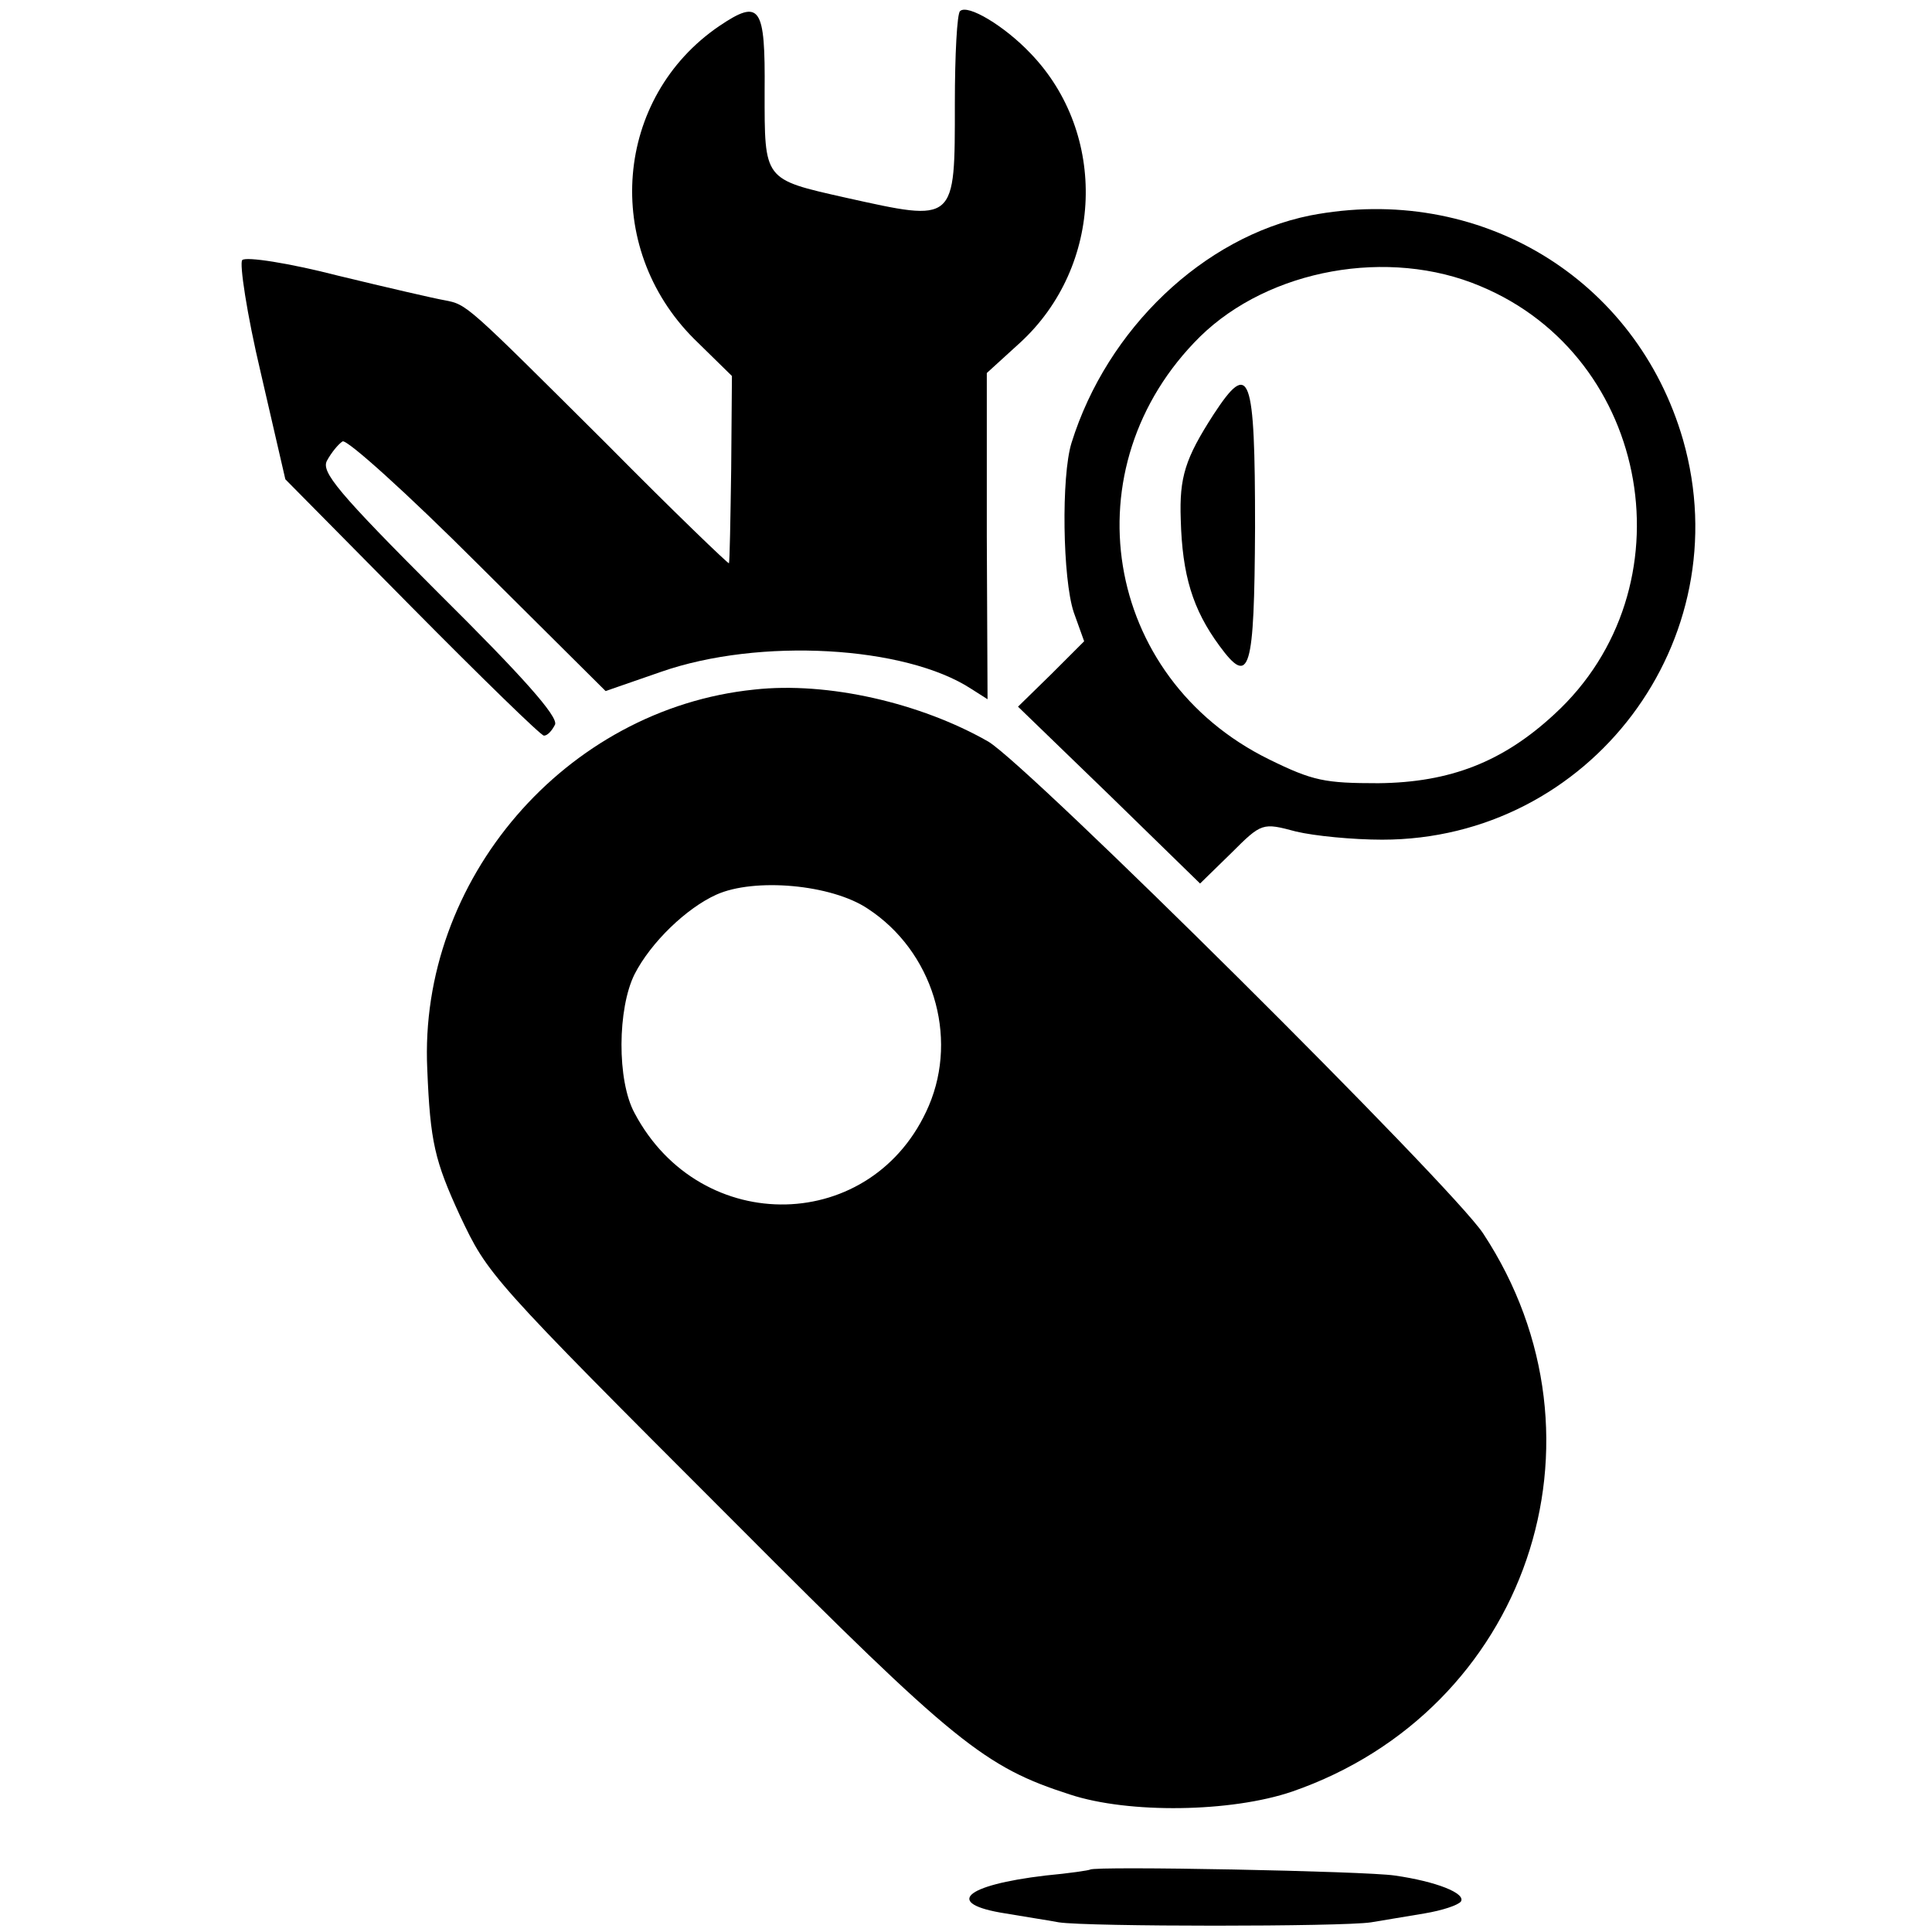 <?xml version="1.0" standalone="no"?>
<!DOCTYPE svg PUBLIC "-//W3C//DTD SVG 20010904//EN"
 "http://www.w3.org/TR/2001/REC-SVG-20010904/DTD/svg10.dtd">
<svg version="1.0" xmlns="http://www.w3.org/2000/svg"
 width="260pt" height="260pt" viewBox="0 0 260 260"
 preserveAspectRatio="xMidYMid meet">
<g transform="translate(0,260) scale(0.1,-0.1)"
fill="#000000" stroke="none">
<path d="M968 2565 c-141 -96 -158 -297 -34 -421 l51 -50 -1 -125 c-1 -68 -2
-125 -3 -127 0 -2 -75 70 -164 160 -191 190 -188 188 -219 194 -12 2 -77 17
-143 33 -66 17 -124 26 -129 21 -4 -4 6 -72 25 -152 l33 -143 170 -172 c94
-95 174 -173 178 -173 5 0 11 7 15 15 4 11 -44 65 -156 176 -137 137 -159 164
-151 179 6 11 15 22 21 26 6 3 87 -70 182 -165 l172 -171 75 26 c132 46 328
35 417 -23 l22 -14 -1 219 0 220 45 41 c112 103 118 281 14 389 -35 37 -85 67
-95 57 -4 -3 -7 -59 -7 -124 0 -162 2 -160 -147 -127 -111 25 -109 23 -109
143 1 115 -6 125 -61 88z"/>
<path d="M1763 2310 c-143 -29 -273 -152 -321 -306 -14 -45 -12 -183 3 -228
l14 -39 -44 -44 -45 -44 123 -119 122 -119 42 41 c41 41 42 41 87 29 25 -6 77
-11 116 -11 280 0 482 268 405 538 -63 218 -275 346 -502 302z m229 -95 c231
-96 284 -407 100 -576 -69 -64 -140 -92 -237 -93 -72 0 -88 3 -147 32 -224
110 -270 394 -93 569 93 91 254 120 377 68z"/>
<path d="M1633 2042 c-38 -59 -46 -84 -44 -141 2 -75 16 -121 52 -170 41 -56
47 -35 48 159 0 208 -7 227 -56 152z"/>
<path d="M1015 1672 c-254 -26 -452 -256 -440 -511 4 -98 10 -123 44 -197 38
-80 38 -81 371 -414 295 -296 335 -328 450 -365 79 -26 217 -24 299 4 315 109
440 473 257 751 -42 64 -612 630 -666 662 -91 52 -216 81 -315 70z m153 -295
c87 -57 122 -171 82 -265 -74 -173 -307 -178 -396 -10 -24 44 -23 141 0 187
22 43 70 89 110 107 51 23 155 14 204 -19z"/>
<path d="M1467 84 c-1 -1 -28 -5 -60 -8 -110 -13 -137 -38 -54 -51 23 -4 56
-9 72 -12 39 -6 381 -6 420 0 17 3 49 8 72 12 24 4 45 11 49 16 7 11 -33 27
-89 35 -40 6 -404 13 -410 8z"/>
</g>
</svg>
